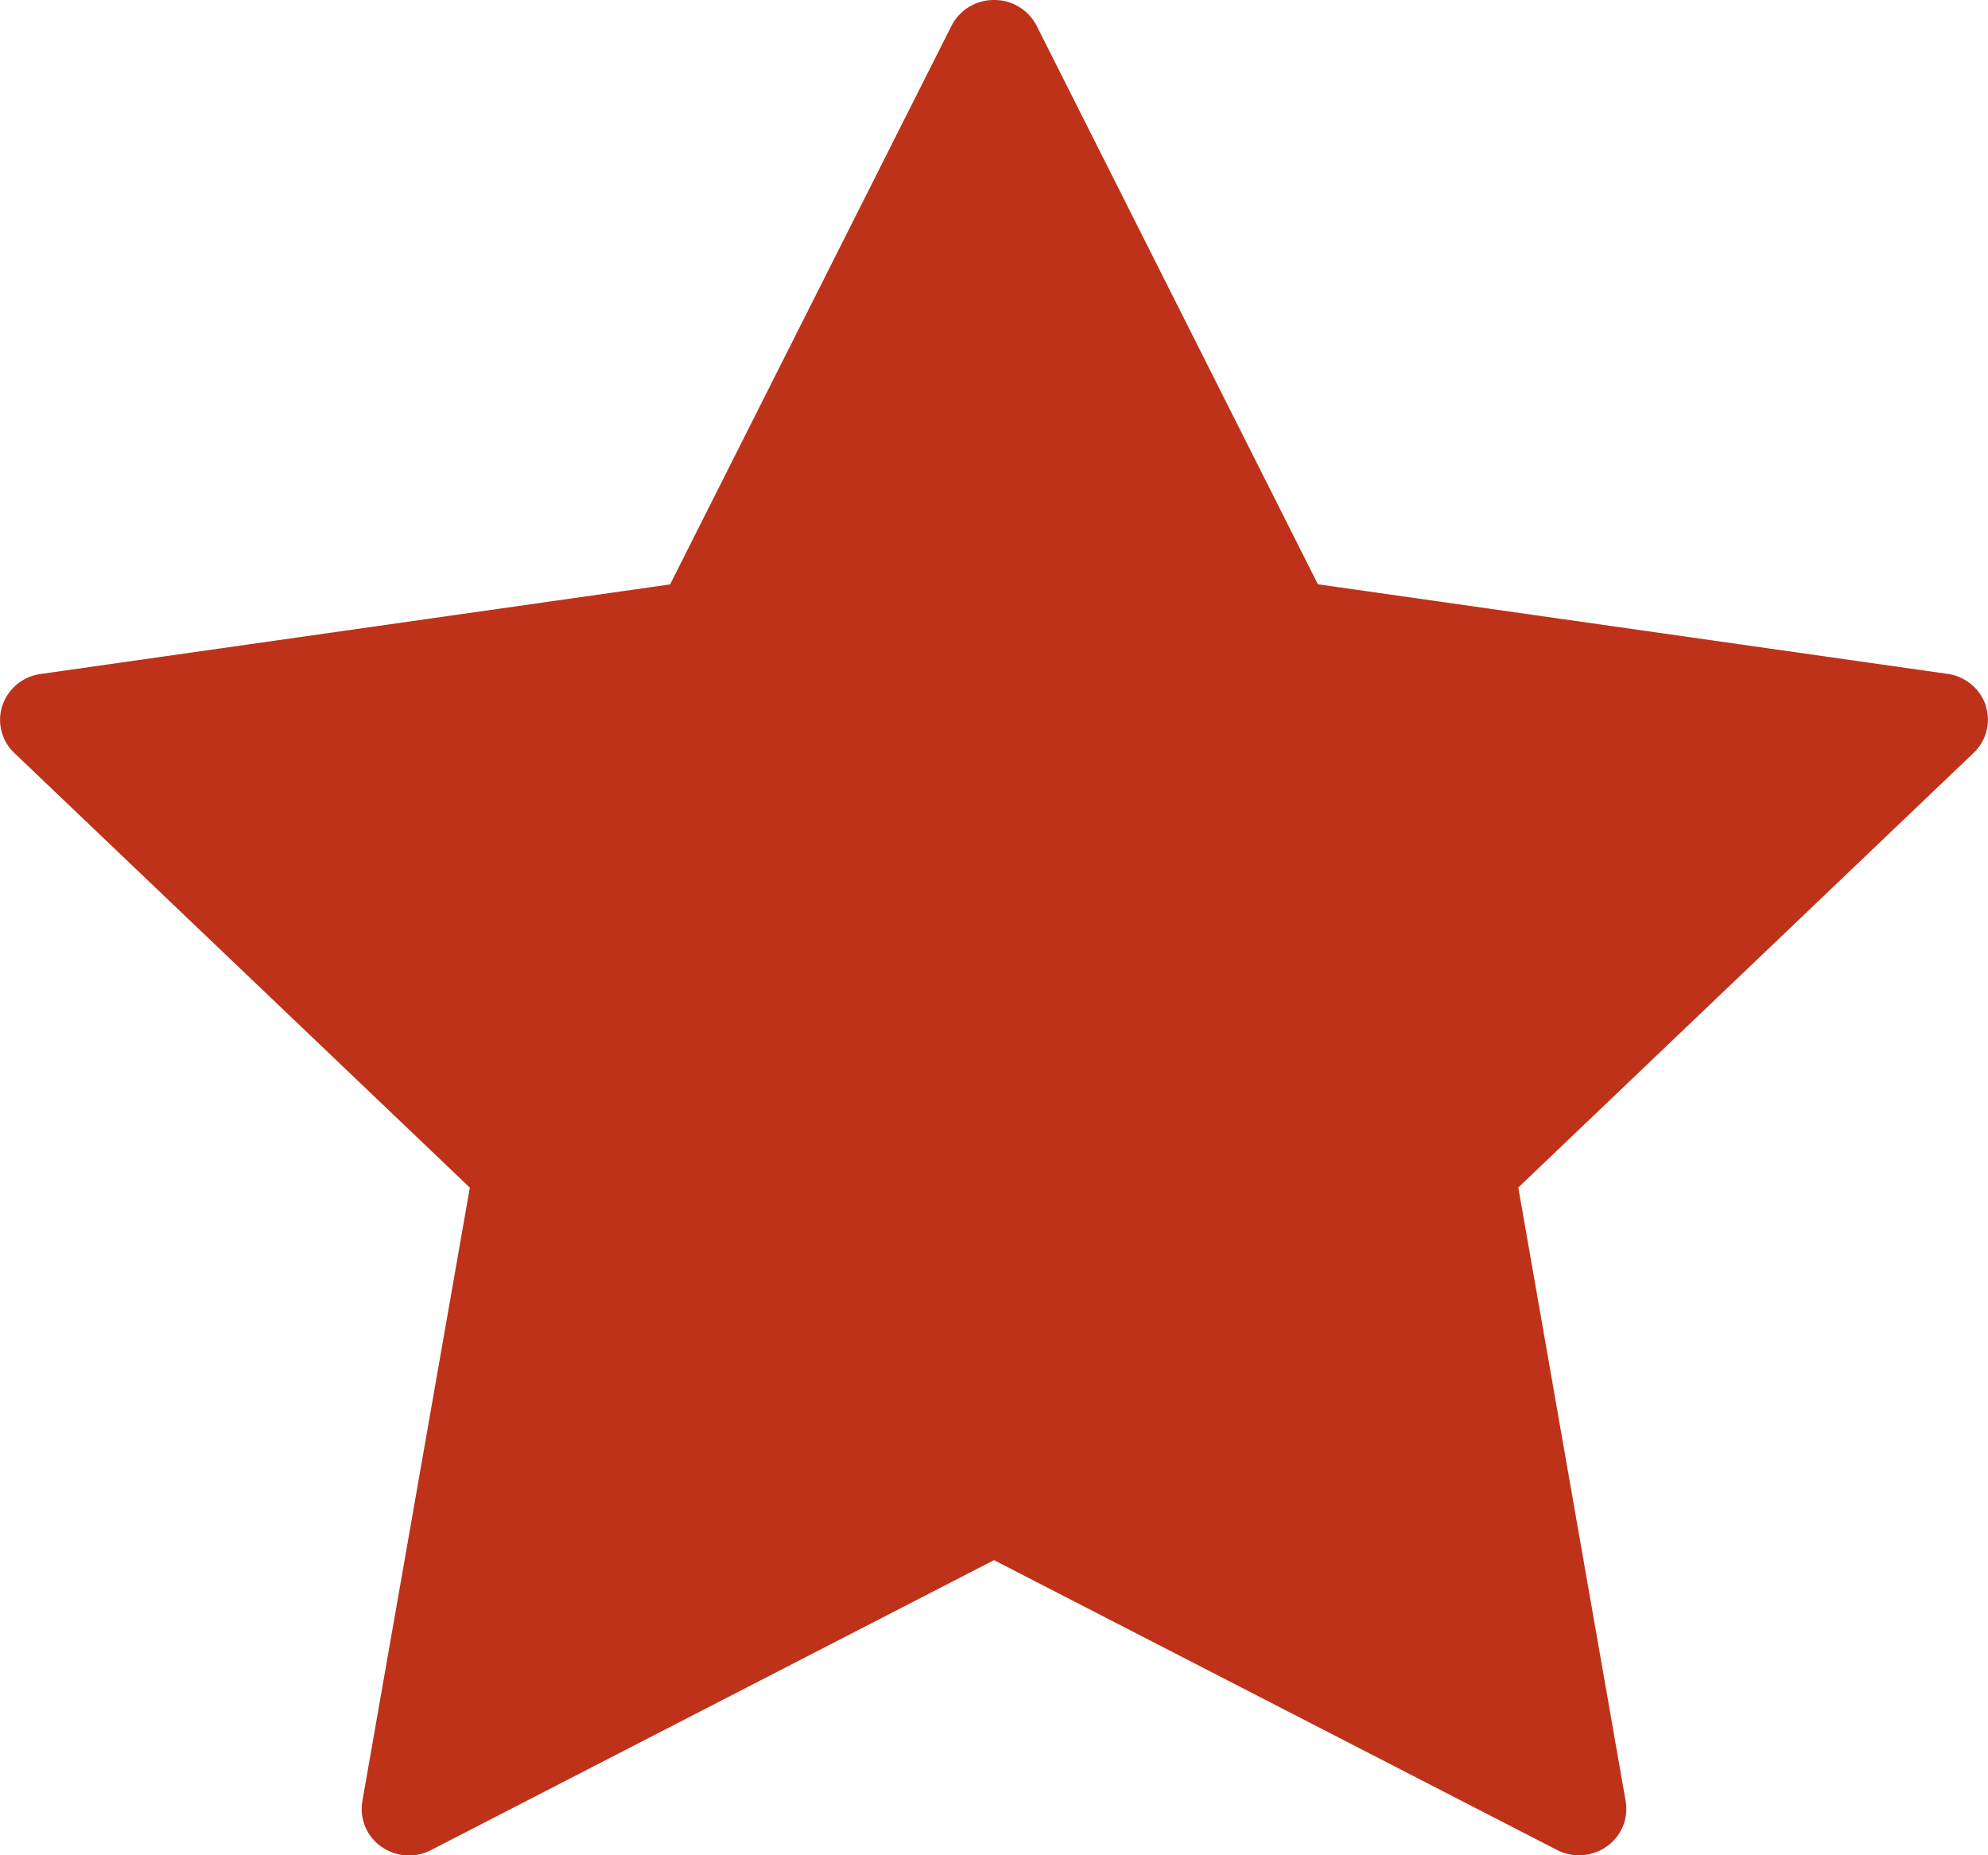 <svg xmlns="http://www.w3.org/2000/svg" width="15" height="14">
  <path fill="#be321a" fill-rule="evenodd" d="M14.983 5.323a.355.355 0 0 0-.289-.238l-4.75-.676L7.822.195A.358.358 0 0 0 7.5 0a.358.358 0 0 0-.321.195L5.056 4.41l-4.75.676a.355.355 0 0 0-.288.238.344.344 0 0 0 .09.358l3.437 3.28-.811 4.63a.346.346 0 0 0 .142.342.36.36 0 0 0 .376.027L7.5 11.773l4.248 2.187c.12.062.266.052.376-.027a.346.346 0 0 0 .142-.342l-.81-4.63 3.436-3.28a.345.345 0 0 0 .09-.358z"/>
</svg>
